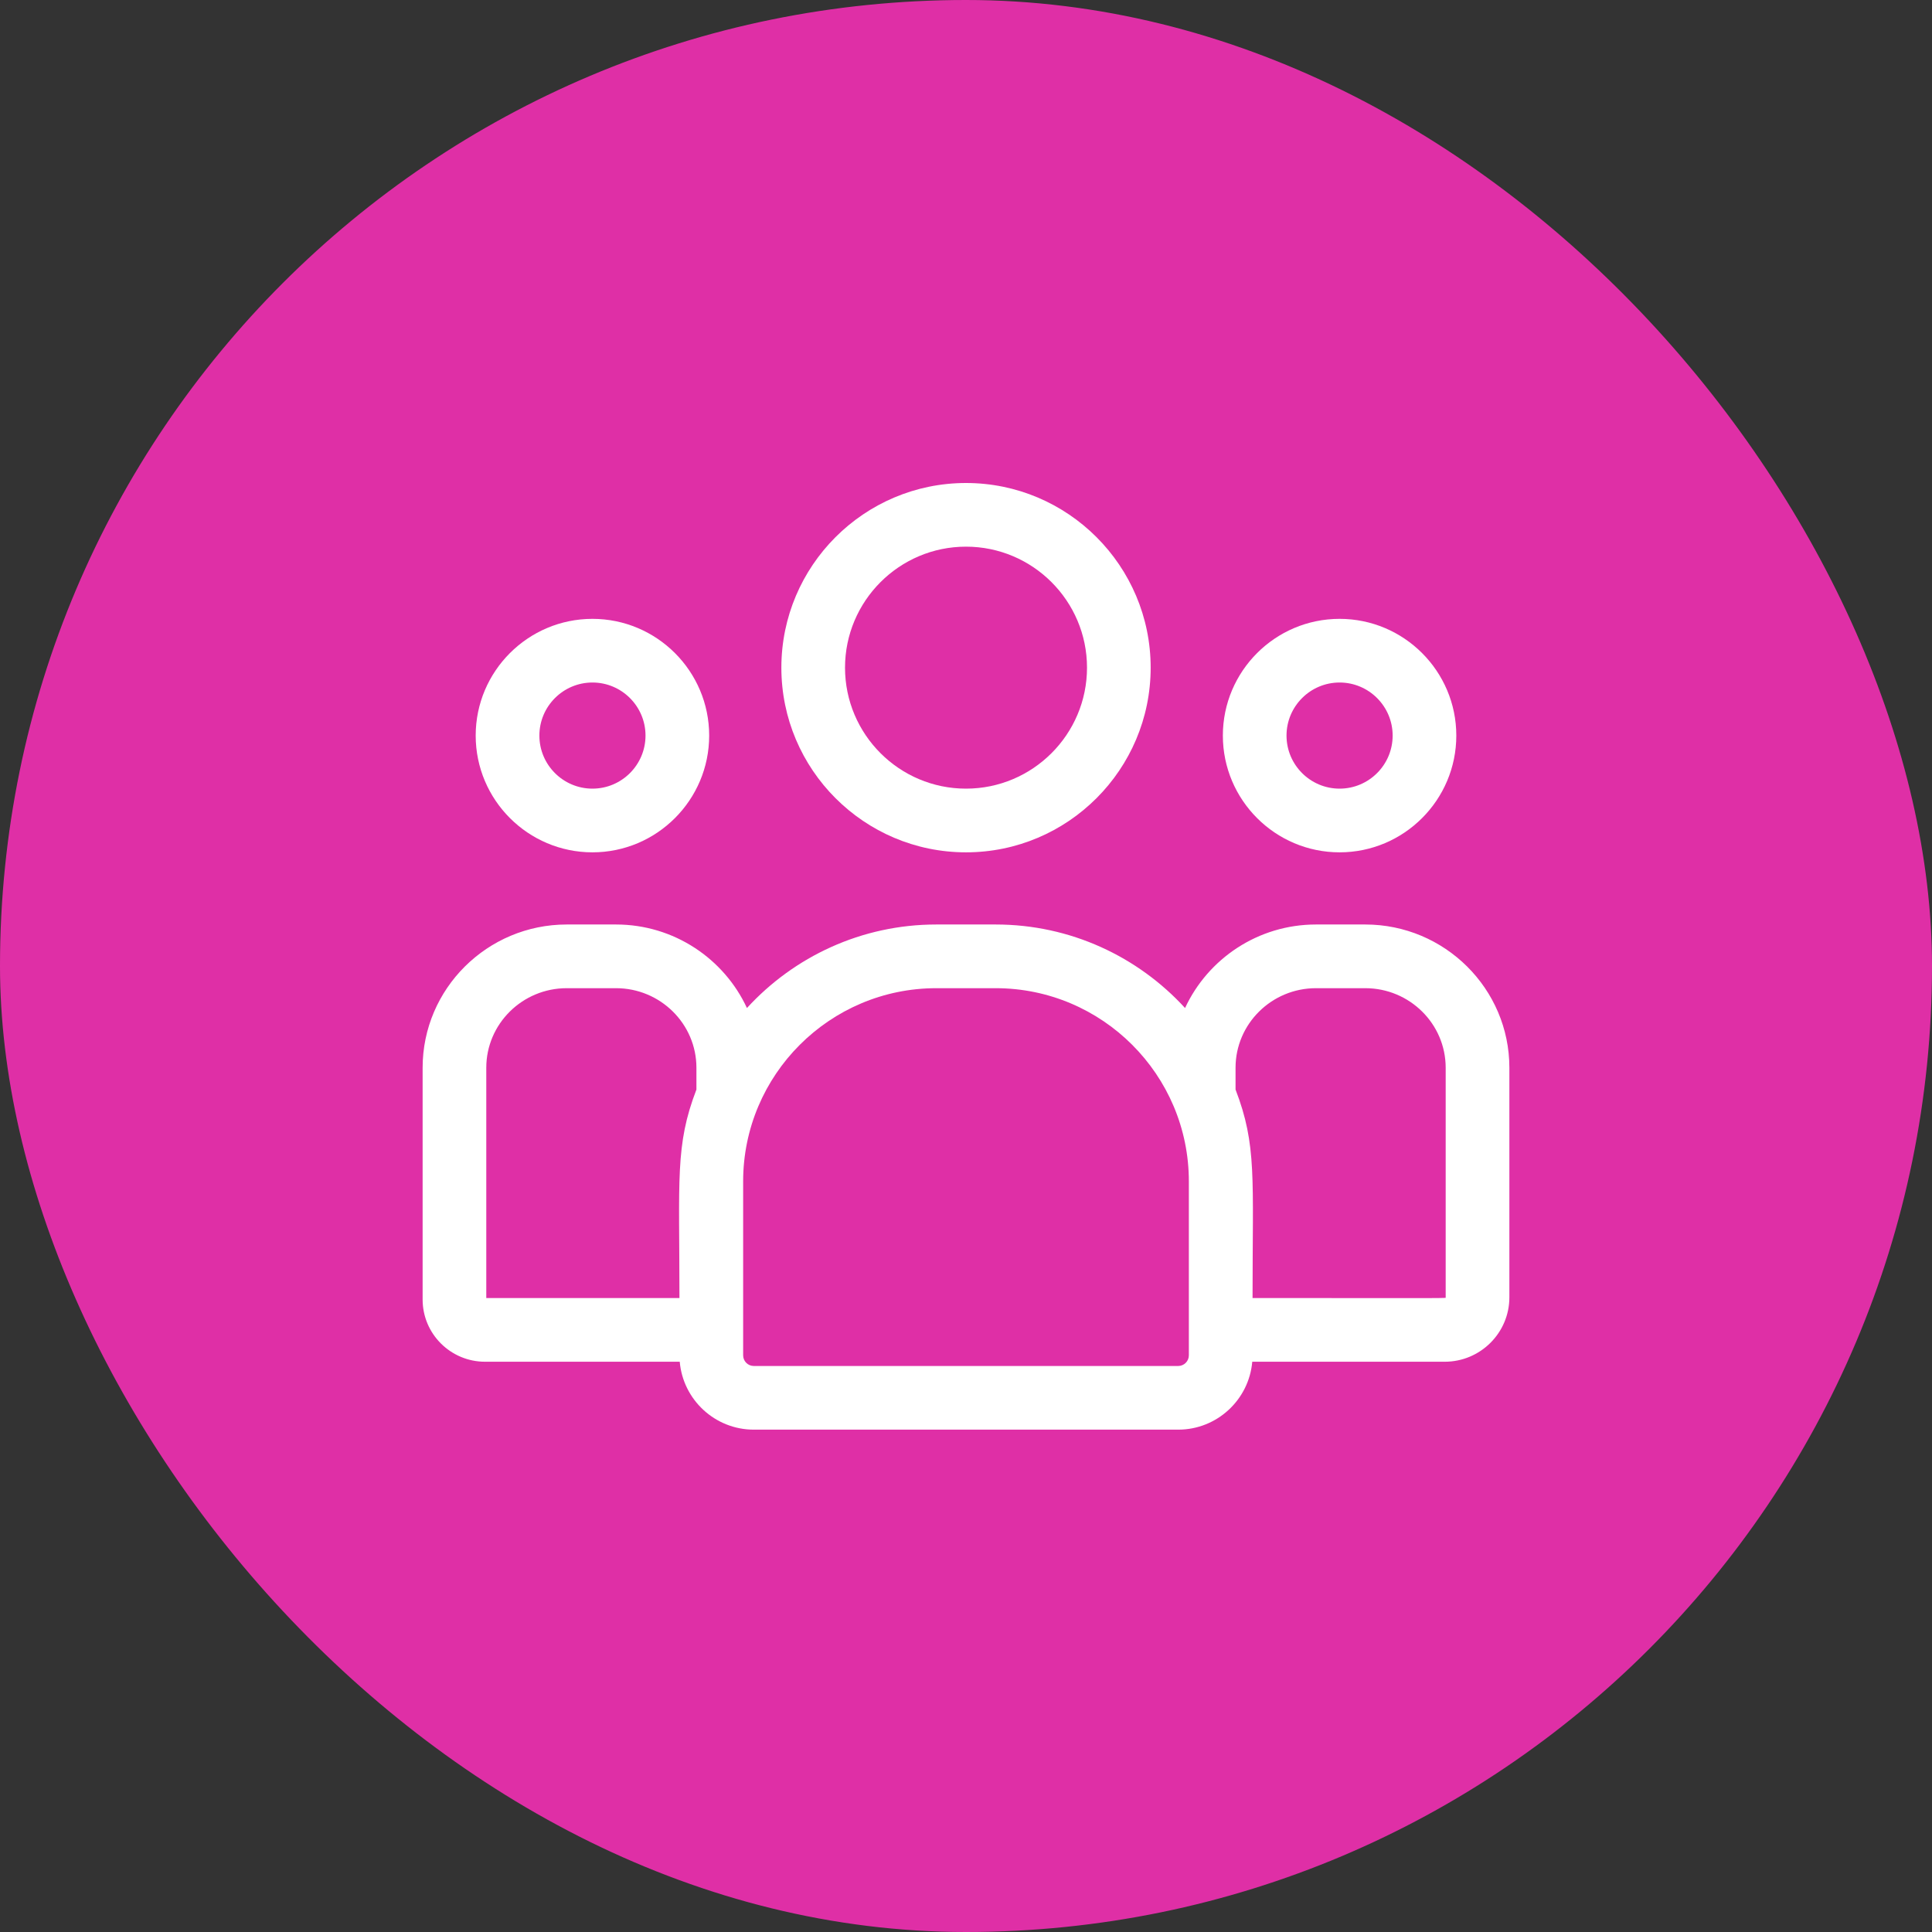 <?xml version="1.0" encoding="UTF-8"?> <svg xmlns="http://www.w3.org/2000/svg" width="60" height="60" viewBox="0 0 60 60" fill="none"><rect x="0" y="0" width="60" height="60" fill="#333333" stroke="none"/><rect width="60" height="60" rx="30" fill="#DF2FA6"></rect><path d="M30 26.47C33.163 26.47 35.735 23.897 35.735 20.735C35.735 17.573 33.163 15 30 15C26.838 15 24.266 17.573 24.266 20.735C24.266 23.897 26.838 26.47 30 26.47ZM30 16.977C32.072 16.977 33.758 18.663 33.758 20.735C33.758 22.807 32.072 24.492 30 24.492C27.929 24.492 26.243 22.807 26.243 20.735C26.243 18.663 27.929 16.977 30 16.977Z" fill="white"></path><path d="M41.602 26.47C43.601 26.47 45.227 24.843 45.227 22.844C45.227 20.845 43.601 19.219 41.602 19.219C39.603 19.219 37.977 20.845 37.977 22.844C37.977 24.843 39.603 26.47 41.602 26.47ZM41.602 21.196C42.511 21.196 43.25 21.936 43.25 22.844C43.25 23.753 42.511 24.492 41.602 24.492C40.693 24.492 39.954 23.753 39.954 22.844C39.954 21.936 40.693 21.196 41.602 21.196Z" fill="white"></path><path d="M42.399 28.711H40.87C39.068 28.711 37.512 29.776 36.803 31.305C35.344 29.712 33.247 28.711 30.921 28.711H29.079C26.753 28.711 24.656 29.712 23.197 31.305C22.488 29.776 20.932 28.711 19.13 28.711H17.601C15.133 28.711 13.125 30.707 13.125 33.16V40.359C13.125 41.424 13.995 42.29 15.064 42.29H21.11C21.212 43.47 22.204 44.399 23.41 44.399H36.59C37.796 44.399 38.788 43.47 38.89 42.29H44.867C45.974 42.29 46.875 41.393 46.875 40.29V33.16C46.875 30.707 44.867 28.711 42.399 28.711ZM15.102 33.16C15.102 31.797 16.223 30.689 17.601 30.689H19.13C20.508 30.689 21.628 31.797 21.628 33.16V33.837C20.963 35.568 21.101 36.606 21.101 40.312H15.102V33.16ZM36.921 42.091C36.921 42.273 36.773 42.422 36.59 42.422H23.41C23.227 42.422 23.079 42.273 23.079 42.091V36.688C23.079 33.38 25.77 30.689 29.078 30.689H30.921C34.23 30.689 36.921 33.38 36.921 36.688V42.091ZM44.897 40.29C44.897 40.324 45.266 40.312 38.899 40.312C38.899 36.578 39.035 35.565 38.371 33.837V33.16C38.371 31.797 39.492 30.689 40.87 30.689H42.399C43.777 30.689 44.897 31.797 44.897 33.16V40.29Z" fill="white"></path><path d="M18.399 26.47C20.398 26.47 22.024 24.843 22.024 22.844C22.024 20.845 20.398 19.219 18.399 19.219C16.4 19.219 14.773 20.845 14.773 22.844C14.773 24.843 16.4 26.47 18.399 26.47ZM18.399 21.196C19.308 21.196 20.047 21.936 20.047 22.844C20.047 23.753 19.308 24.492 18.399 24.492C17.49 24.492 16.751 23.753 16.751 22.844C16.751 21.936 17.49 21.196 18.399 21.196Z" fill="white"></path></svg> 